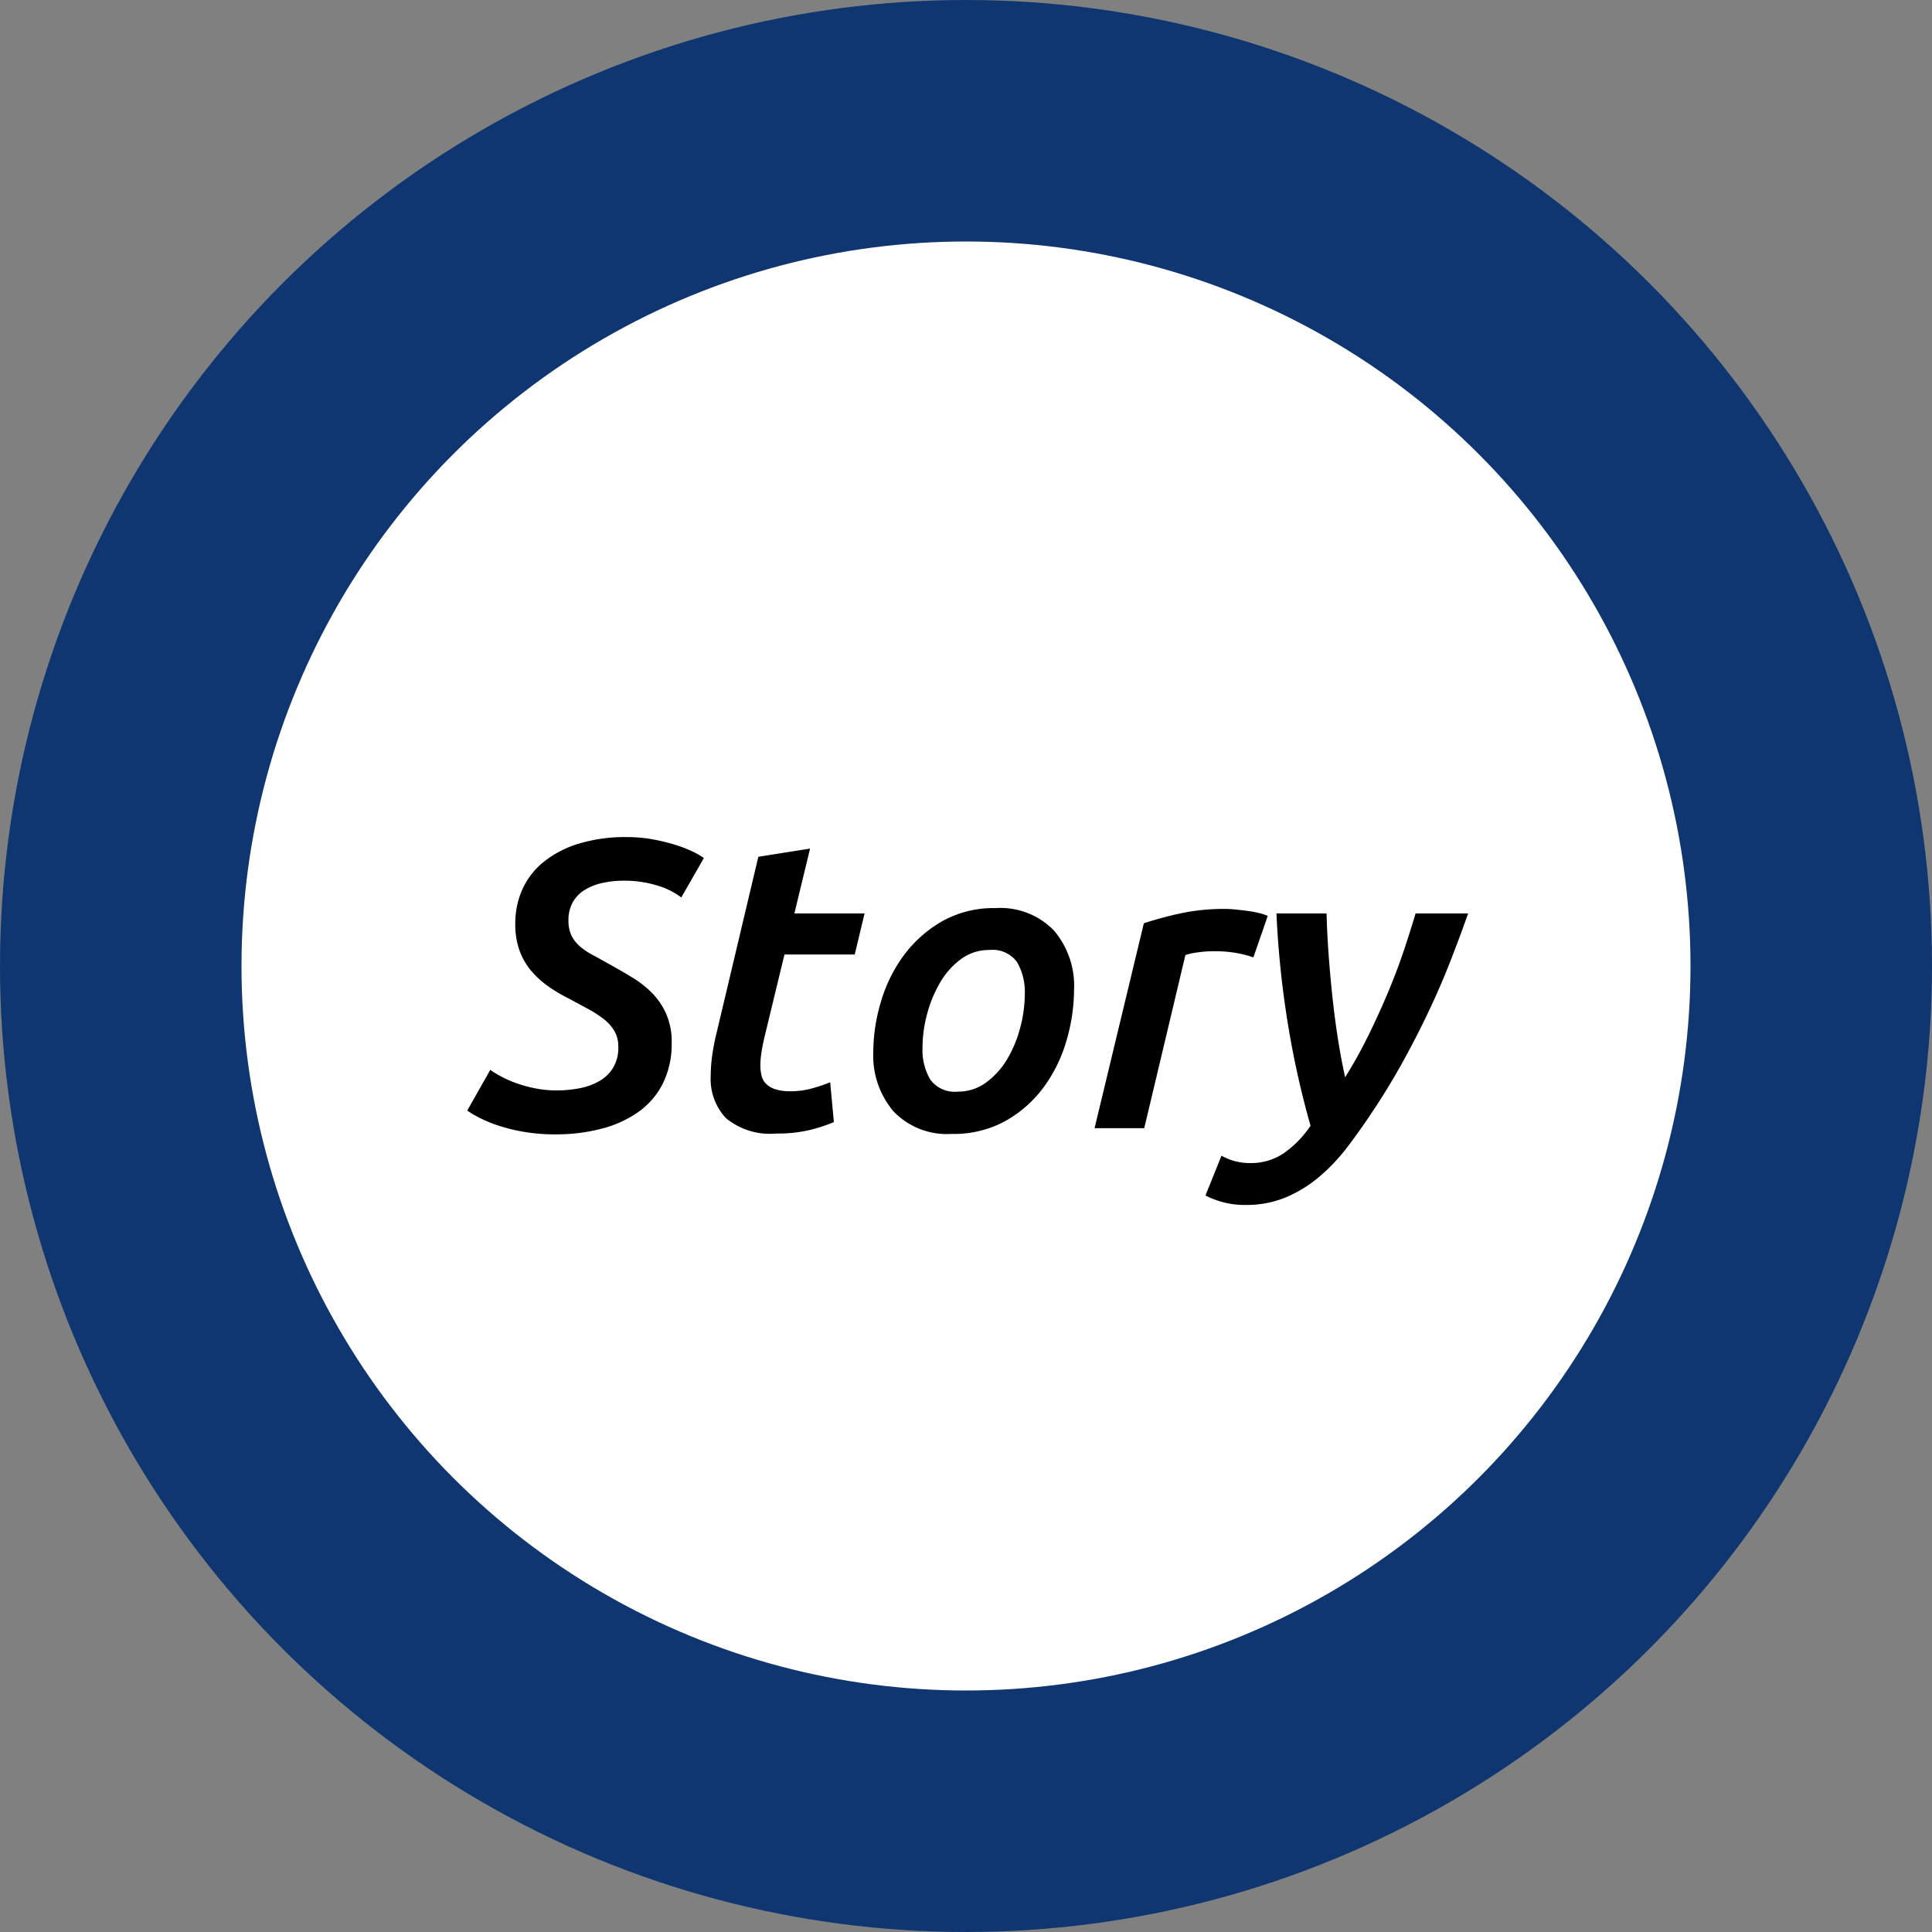 <svg xmlns="http://www.w3.org/2000/svg" width="80" height="80" viewBox="0 0 80 80">
  <rect x="0" y="0" width="80" height="80" fill="#808080" stroke="none"/>
  <g id="グループ_48091" data-name="グループ 48091" transform="translate(-324 -9502.285)">
    <circle id="楕円形_5" data-name="楕円形 5" cx="40" cy="40" r="40" transform="translate(324 9502.285)" fill="#0f3670"/>
    <circle id="楕円形_7" data-name="楕円形 7" cx="30" cy="30" r="30" transform="translate(334 9512.285)" fill="#fff"/>
    <path id="パス_6701" data-name="パス 6701" d="M-15.929-1.564a4.895,4.895,0,0,0,.909-.085,2.682,2.682,0,0,0,.816-.289,1.615,1.615,0,0,0,.586-.553,1.606,1.606,0,0,0,.221-.875,1.271,1.271,0,0,0-.17-.672,1.821,1.821,0,0,0-.459-.5,4.811,4.811,0,0,0-.655-.416l-.773-.417a6.593,6.593,0,0,1-.842-.5A3.8,3.8,0,0,1-17-6.511a2.751,2.751,0,0,1-.484-.833,3.193,3.193,0,0,1-.179-1.122,3.431,3.431,0,0,1,.3-1.437,3.092,3.092,0,0,1,.884-1.13,4.353,4.353,0,0,1,1.445-.748,6.626,6.626,0,0,1,2-.272,5.846,5.846,0,0,1,1.012.085,7.943,7.943,0,0,1,.91.213,5.338,5.338,0,0,1,.748.28,3.256,3.256,0,0,1,.51.289l-.935,1.632a3.066,3.066,0,0,0-.995-.493,4.583,4.583,0,0,0-1.4-.2,3.987,3.987,0,0,0-.875.094,2.348,2.348,0,0,0-.731.289,1.416,1.416,0,0,0-.493.51,1.473,1.473,0,0,0-.178.74,1.441,1.441,0,0,0,.128.646,1.427,1.427,0,0,0,.357.45,2.934,2.934,0,0,0,.535.357q.306.162.663.366.527.289.995.578a4.147,4.147,0,0,1,.825.663A2.947,2.947,0,0,1-11.4-4.7a2.888,2.888,0,0,1,.213,1.165,3.681,3.681,0,0,1-.357,1.666,3.209,3.209,0,0,1-1,1.182,4.64,4.64,0,0,1-1.53.705,7.442,7.442,0,0,1-1.938.238A7.508,7.508,0,0,1-17.3.153,7.25,7.25,0,0,1-18.343-.1a5.684,5.684,0,0,1-.79-.323,4.053,4.053,0,0,1-.519-.306l.952-1.683a4.891,4.891,0,0,0,.451.272,4.478,4.478,0,0,0,.638.28,5.581,5.581,0,0,0,.782.213A4.589,4.589,0,0,0-15.929-1.564Zm8.33-9.673,2.142-.34-.649,2.686H-3.2l-.408,1.7H-6.517l-.851,3.519q-.082.374-.114.62a3.466,3.466,0,0,0-.033.451,1.875,1.875,0,0,0,.043.4.743.743,0,0,0,.17.34.926.926,0,0,0,.374.238,1.947,1.947,0,0,0,.671.094,3.263,3.263,0,0,0,.884-.119A6.357,6.357,0,0,0-4.624-1.9l.153,1.649a6.711,6.711,0,0,1-.986.323A5.637,5.637,0,0,1-6.851.221,2.858,2.858,0,0,1-8.942-.417a2.373,2.373,0,0,1-.629-1.743A6.188,6.188,0,0,1-9.511-3a9.43,9.43,0,0,1,.179-.926ZM.408.238A3.064,3.064,0,0,1-2.006-.7a3.567,3.567,0,0,1-.833-2.465A7.3,7.3,0,0,1-2.533-5.2,6.177,6.177,0,0,1-1.6-7.123,5.171,5.171,0,0,1-.017-8.551a4.34,4.34,0,0,1,2.244-.561,3.079,3.079,0,0,1,2.414.927,3.535,3.535,0,0,1,.833,2.457,7.554,7.554,0,0,1-.3,2.057,6.138,6.138,0,0,1-.918,1.921A5.044,5.044,0,0,1,2.678-.323,4.42,4.42,0,0,1,.408.238ZM1.972-7.378A1.939,1.939,0,0,0,.791-7a3.215,3.215,0,0,0-.867.977,5.19,5.19,0,0,0-.536,1.3A5.333,5.333,0,0,0-.8-3.349,2.427,2.427,0,0,0-.476-2.006a1.258,1.258,0,0,0,1.139.493A1.939,1.939,0,0,0,1.845-1.9a3.25,3.25,0,0,0,.867-.969,5.021,5.021,0,0,0,.535-1.3,5.37,5.37,0,0,0,.187-1.36,2.471,2.471,0,0,0-.323-1.352A1.25,1.25,0,0,0,1.972-7.378ZM12.9-7.072a4.618,4.618,0,0,0-.733-.187,5.459,5.459,0,0,0-.921-.068,4.73,4.73,0,0,0-.614.043,3.406,3.406,0,0,0-.546.111L8.381,0H6.324l2.04-8.483A14.516,14.516,0,0,1,9.911-8.9a8.6,8.6,0,0,1,1.8-.179q.2,0,.459.026t.5.059q.247.034.459.085a2.131,2.131,0,0,1,.366.119Zm8.892-1.819q-.341.969-.75,2.014t-.912,2.1q-.5,1.054-1.082,2.1T17.806-.646Q17.312.1,16.785.791a7.834,7.834,0,0,1-1.149,1.215,5.432,5.432,0,0,1-1.37.85,4.258,4.258,0,0,1-1.7.323,3.443,3.443,0,0,1-.944-.119,3.681,3.681,0,0,1-.706-.272l.663-1.649a2.408,2.408,0,0,0,.536.221,2.378,2.378,0,0,0,.655.085,2.409,2.409,0,0,0,1.4-.416A4.356,4.356,0,0,0,15.267-.1a37.23,37.23,0,0,1-.919-4.1,39.412,39.412,0,0,1-.493-4.692h2.075q.017.714.077,1.581t.155,1.776q.095.909.232,1.793T16.7-2.108a19.1,19.1,0,0,0,.955-1.717q.443-.9.818-1.794t.656-1.734q.281-.841.486-1.538Z" transform="translate(363 9549)"/>
  </g>
</svg>
